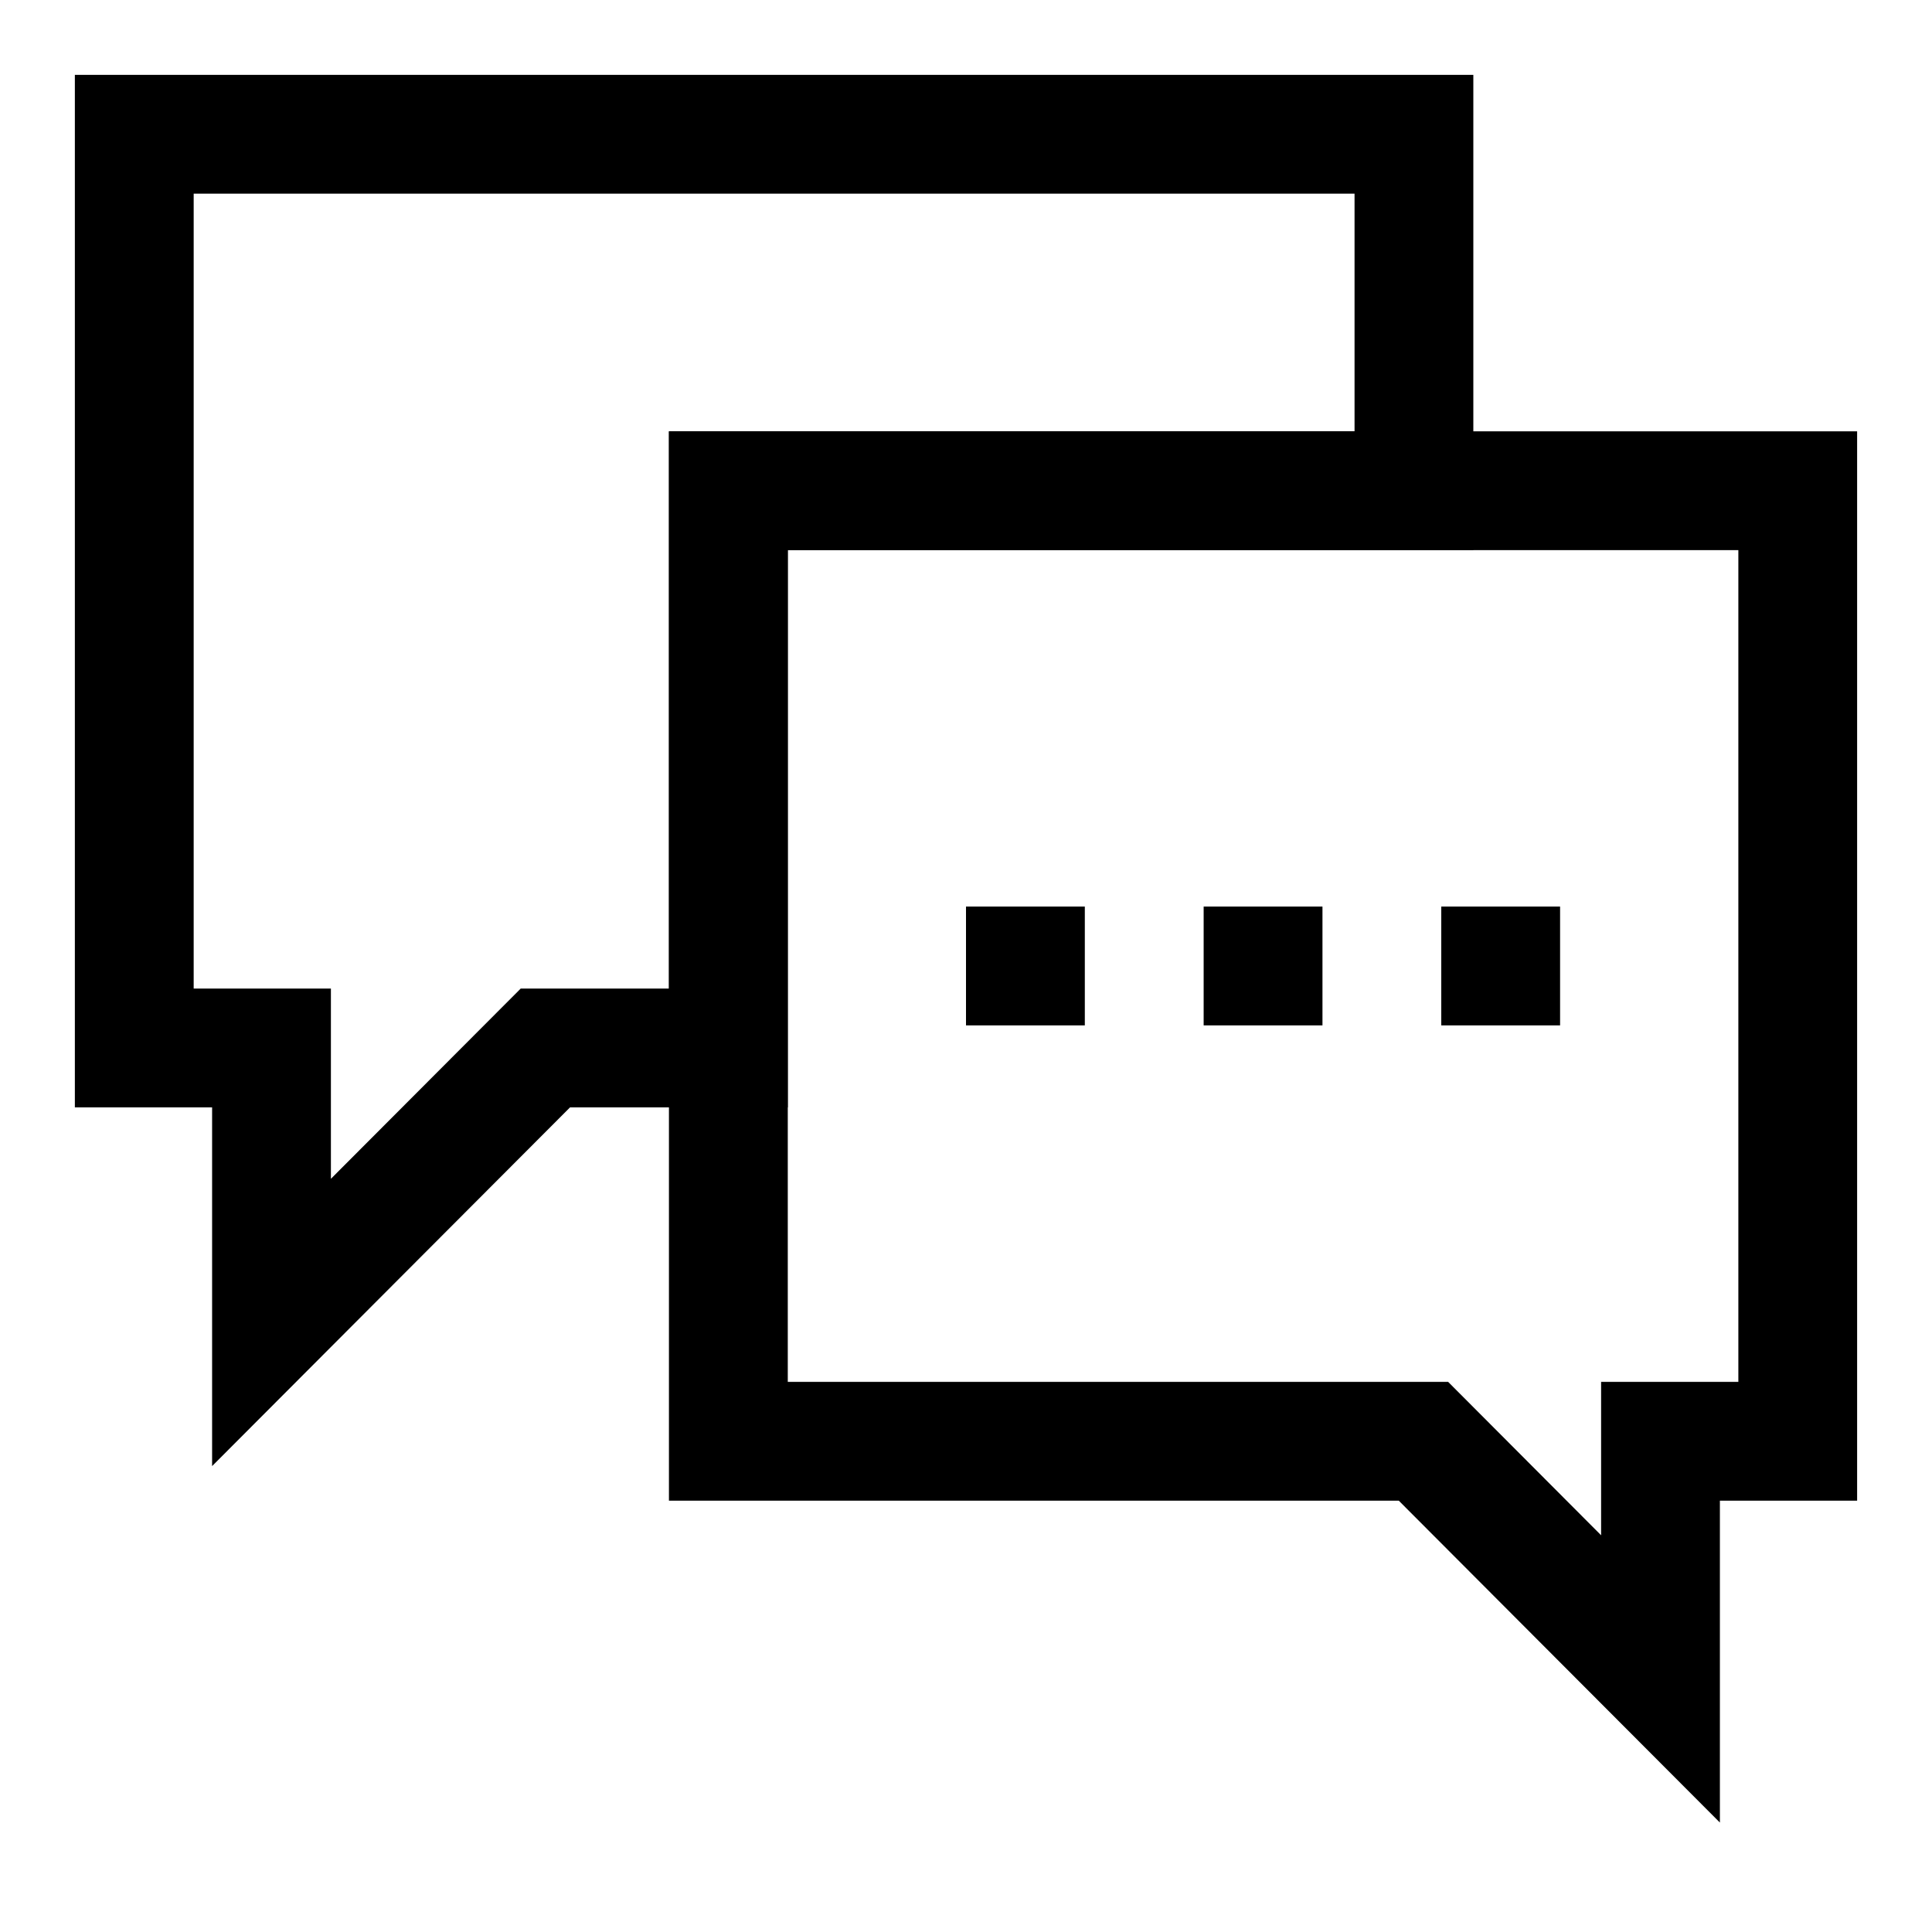 <?xml version="1.0" encoding="UTF-8"?>
<!-- Uploaded to: SVG Repo, www.svgrepo.com, Generator: SVG Repo Mixer Tools -->
<svg fill="#000000" width="800px" height="800px" version="1.1" viewBox="144 144 512 512" xmlns="http://www.w3.org/2000/svg">
 <g>
  <path d="m200.21 532.53v-95.062h-36.371v-273.63h370.61v125.95h-181.68v147.68h-57.703zm-4.883-126.55h36.367v50.414l50.301-50.414h39.285v-147.68h181.69v-62.977h-307.64z"/>
  <path d="m599.79 627-85.094-85.301h-193.42v-283.39h314.88v283.39h-36.367zm-247.02-116.79h175l40.539 40.652v-40.652h36.371v-220.42h-251.91z"/>
  <path d="m462.98 384.25h31.488v31.488h-31.488z"/>
  <path d="m400 384.25h31.488v31.488h-31.488z"/>
  <path d="m525.95 384.25h31.488v31.488h-31.488z"/>
 </g>
</svg>